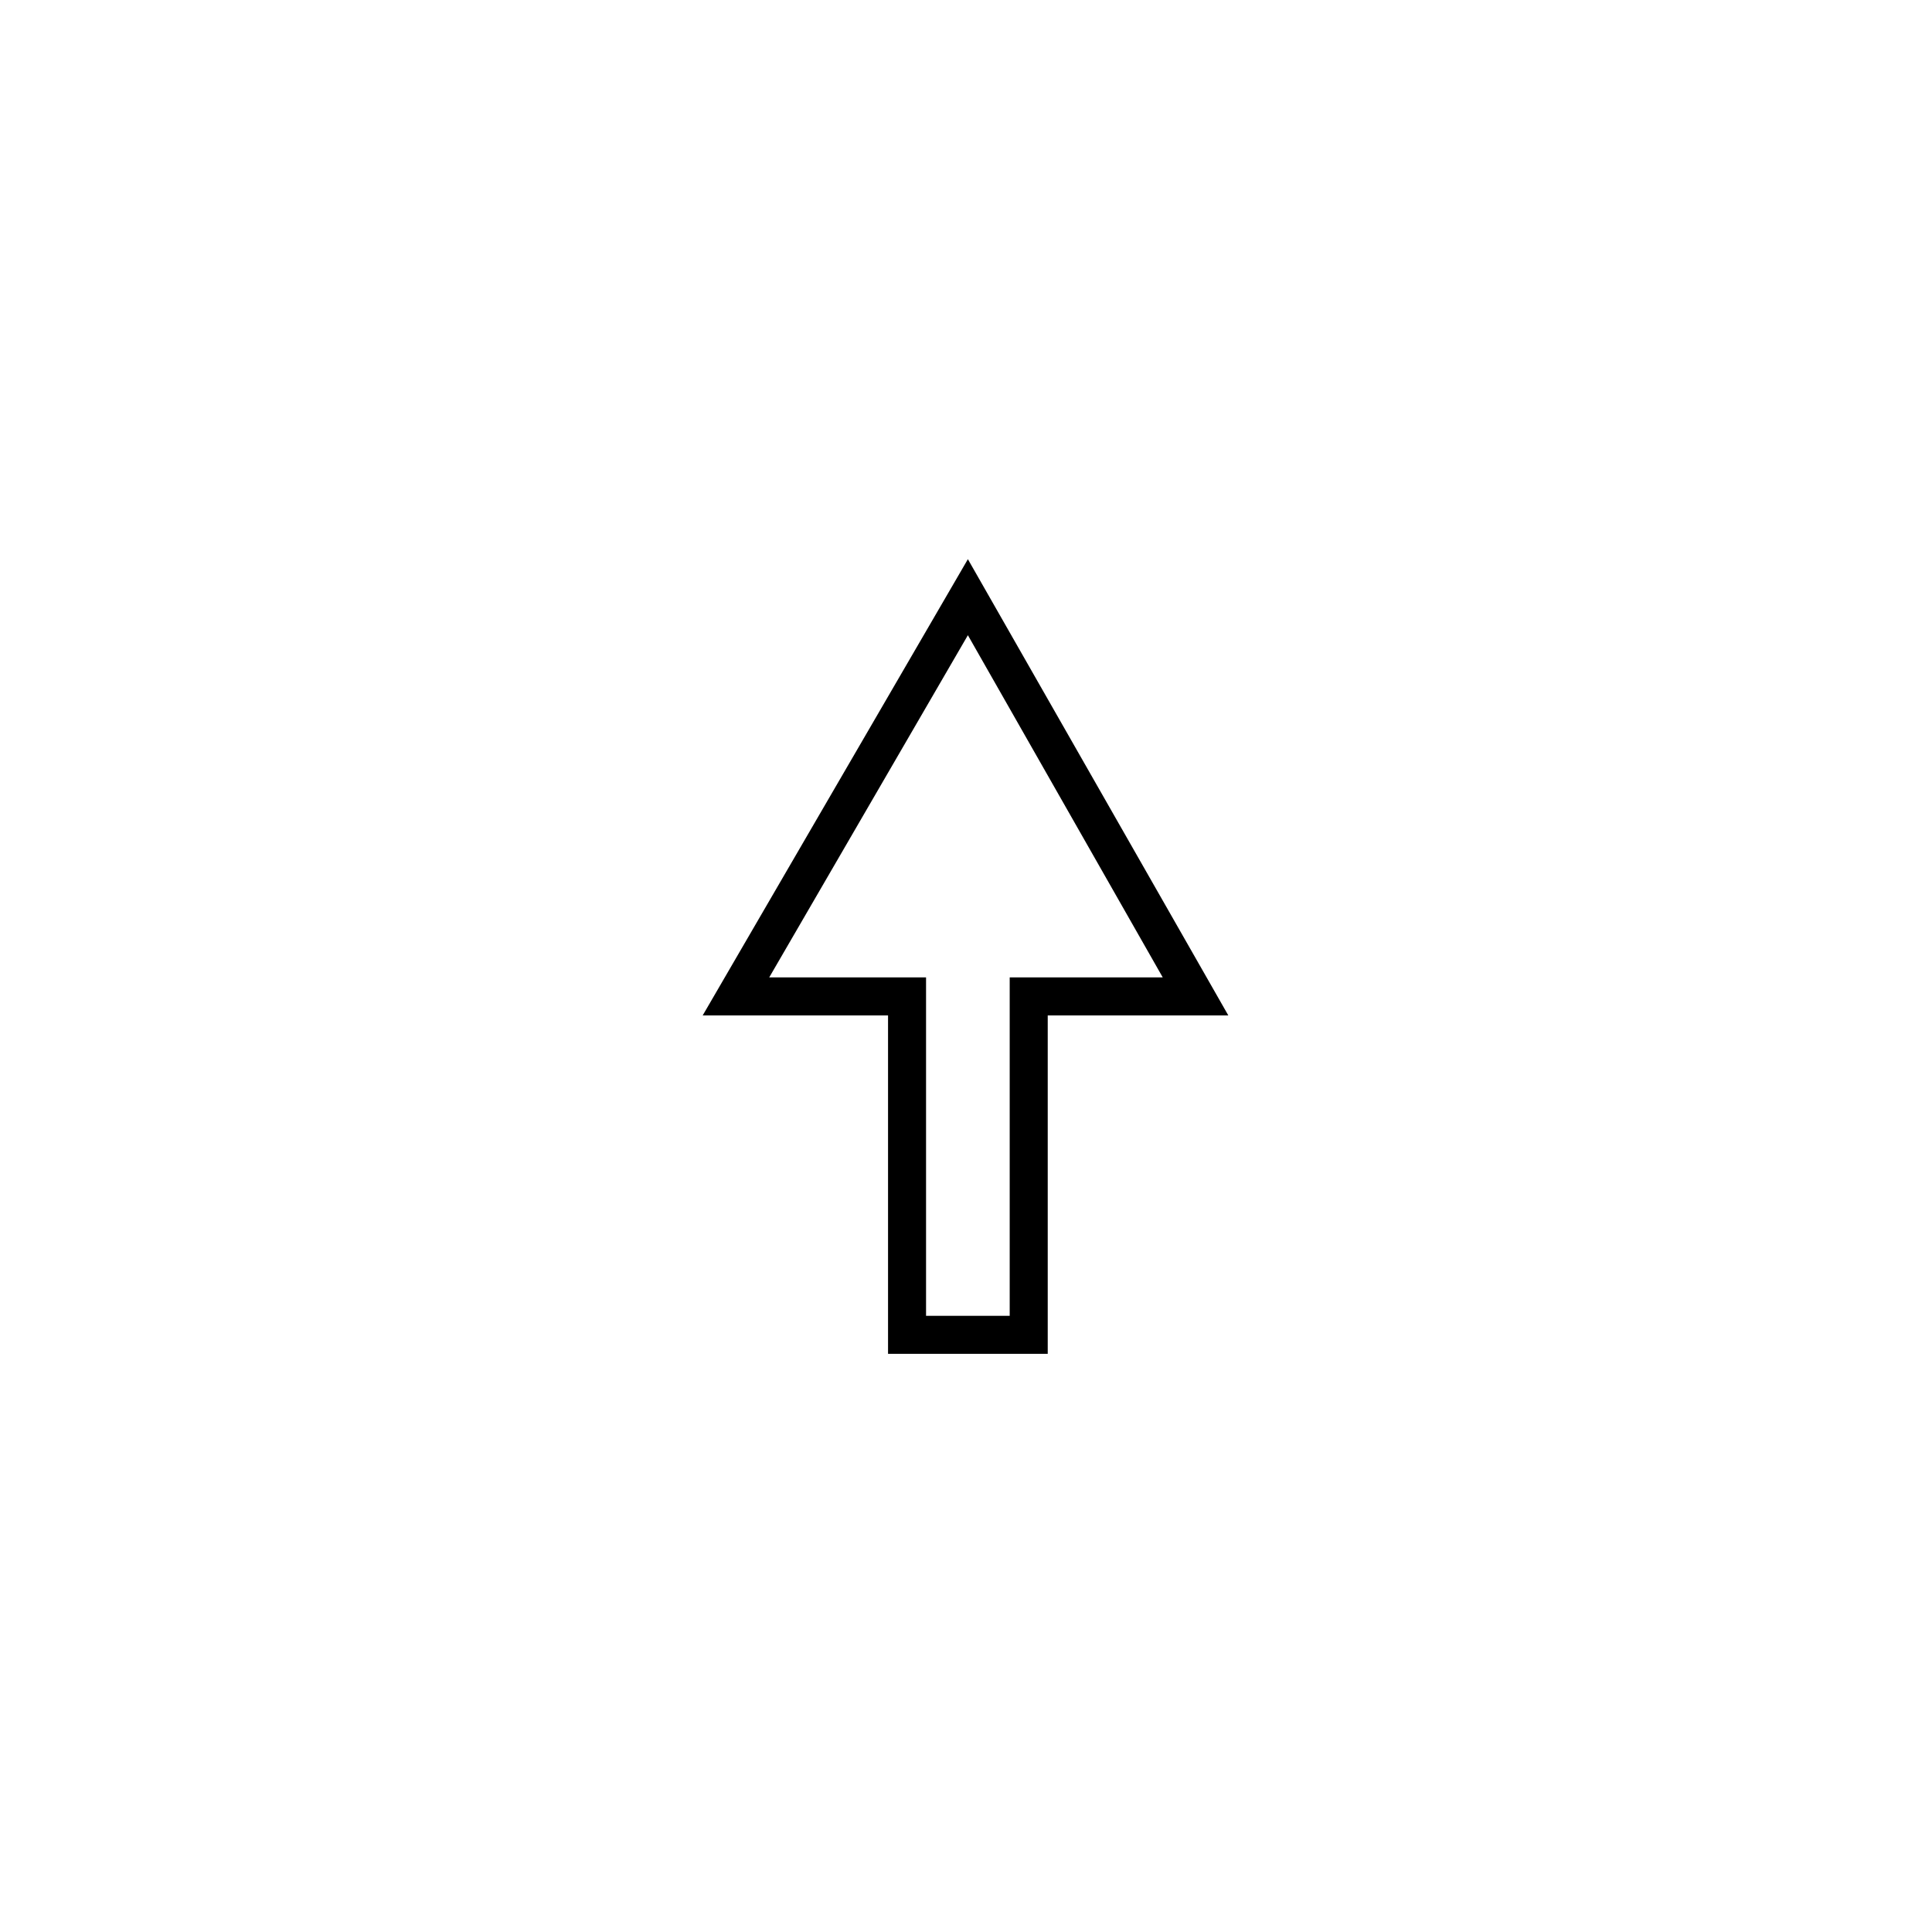 <?xml version="1.0" encoding="UTF-8"?>
<!-- The Best Svg Icon site in the world: iconSvg.co, Visit us! https://iconsvg.co -->
<svg fill="#000000" width="800px" height="800px" version="1.1" viewBox="144 144 512 512" xmlns="http://www.w3.org/2000/svg">
 <path d="m379.34 413.1v89.68h42.32v-89.68h47.859l-69.02-120.91-70.281 120.91h49.121m10.074 79.602v-89.68h-41.562l52.648-90.684 51.641 90.684h-40.559v89.68z"/>
</svg>